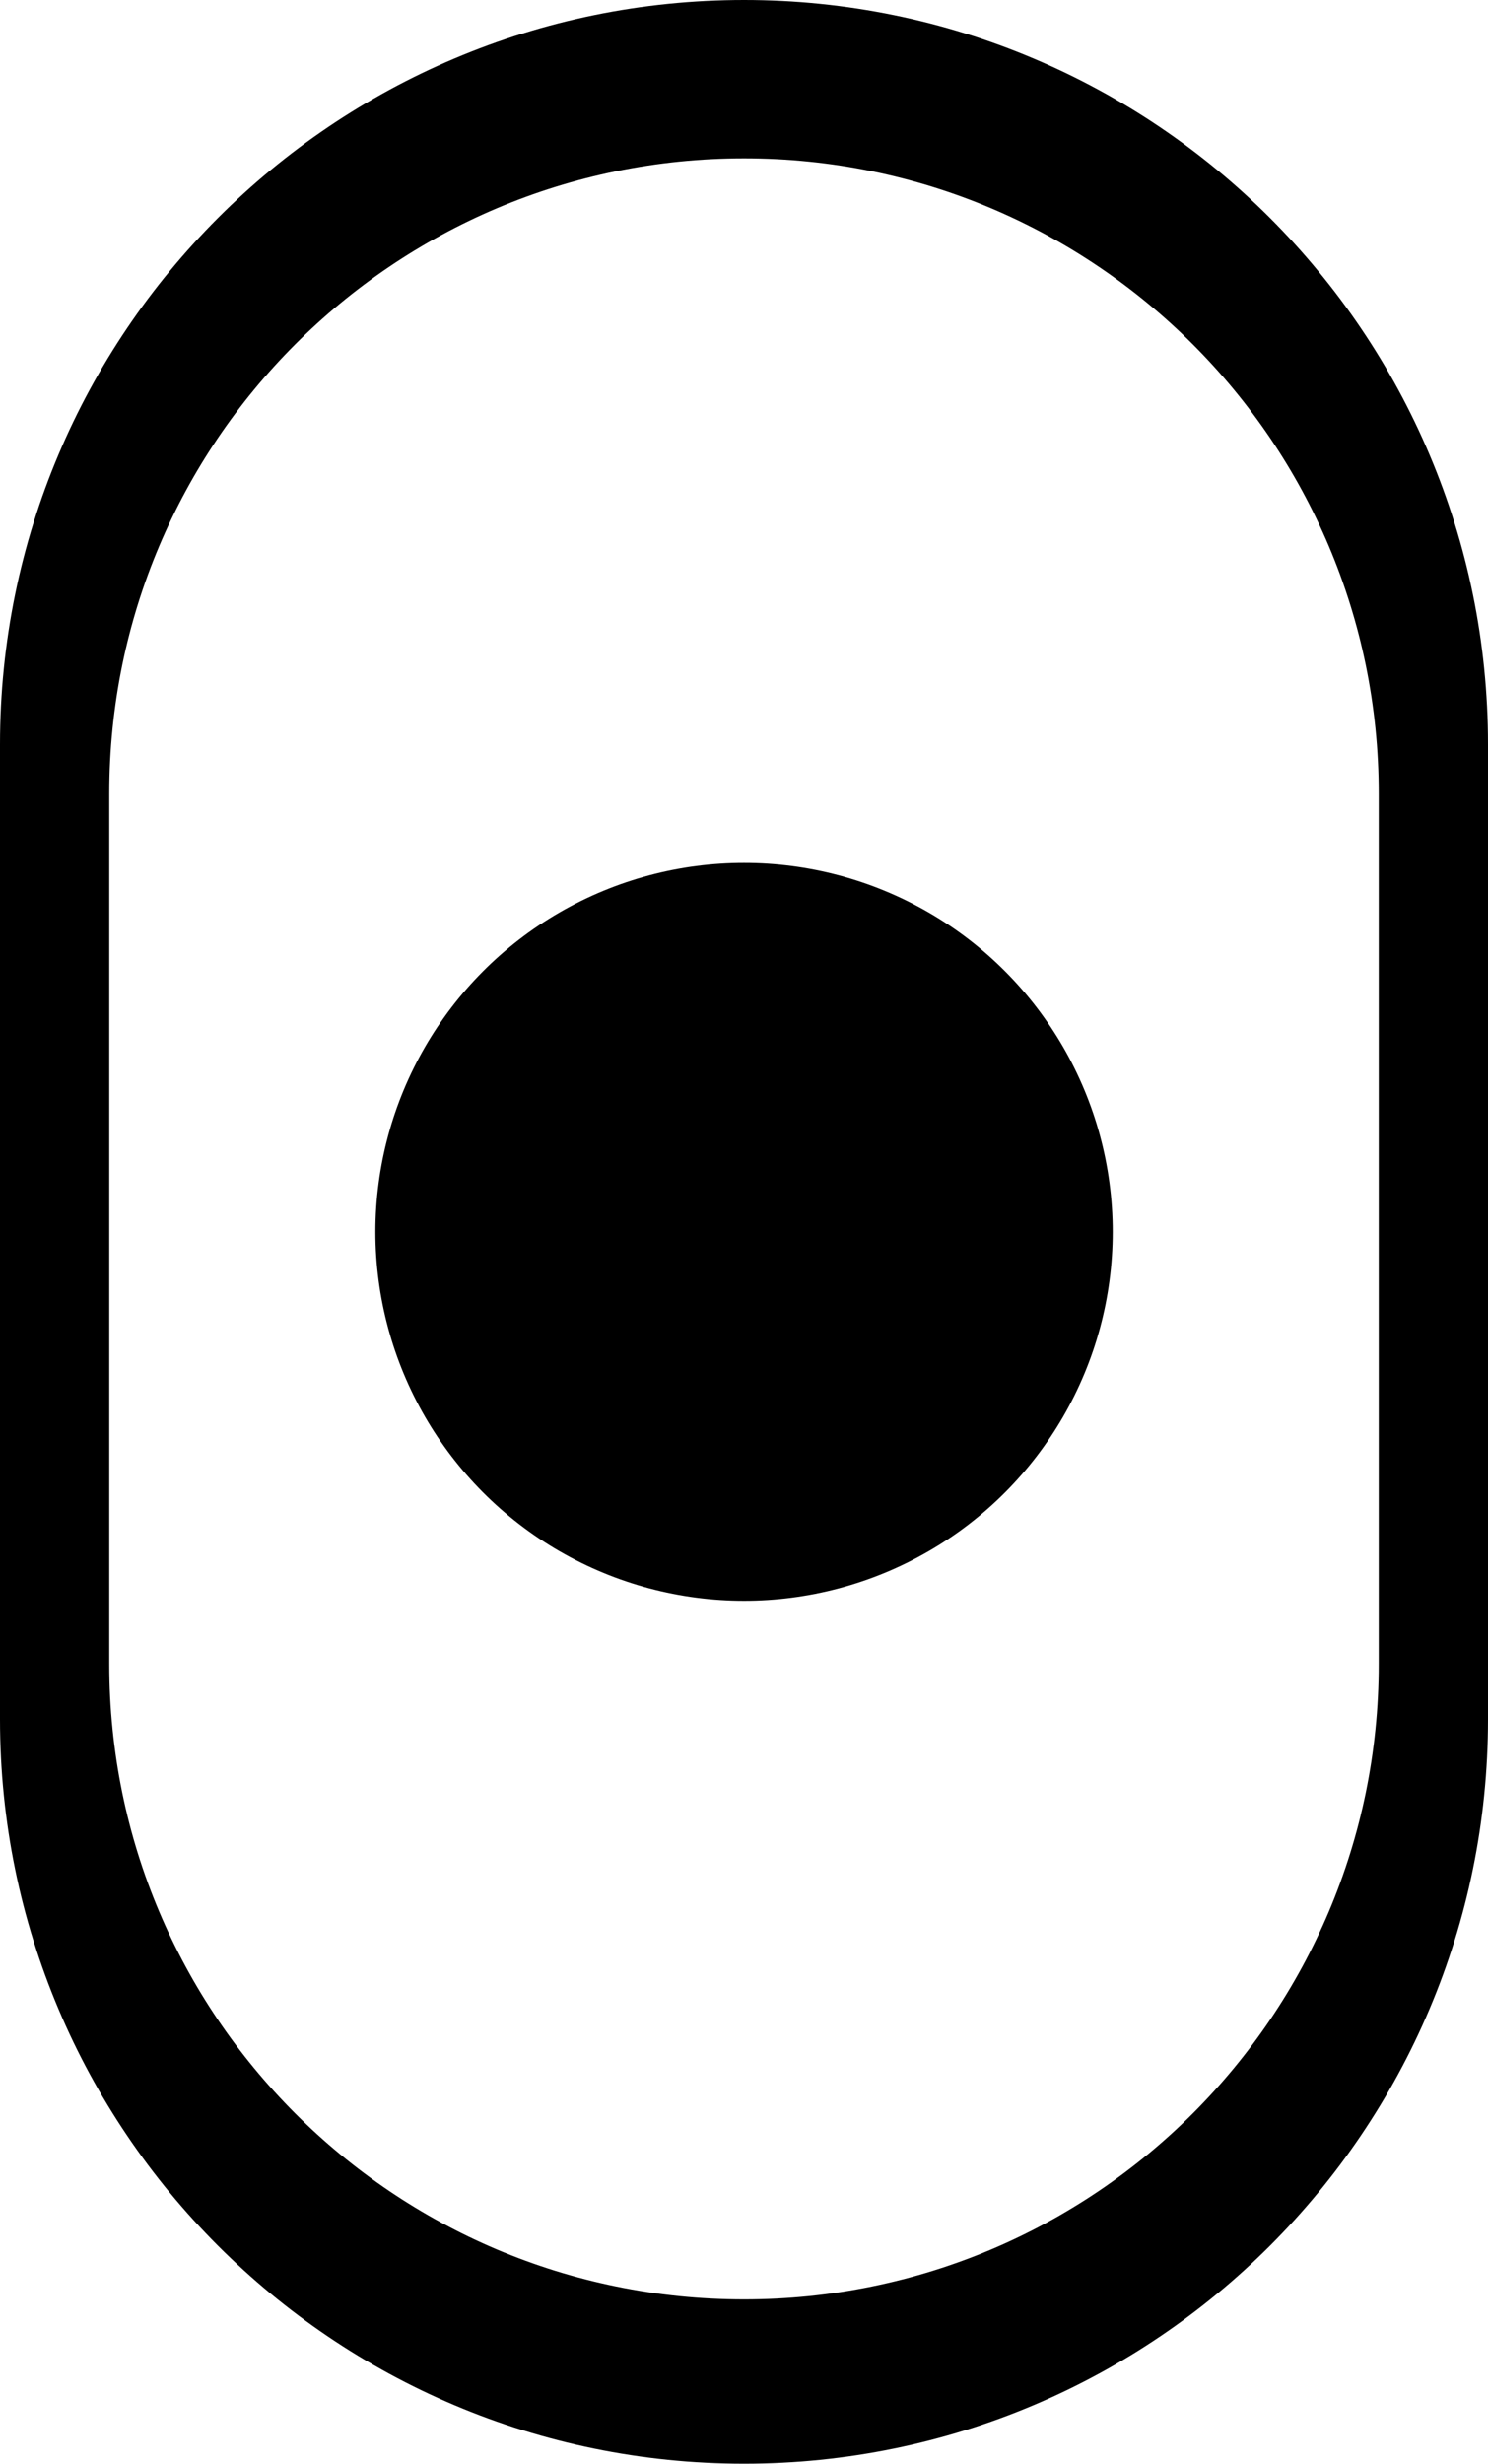 <svg version="1.1" xmlns="http://www.w3.org/2000/svg" width="14.001px" height="23.167px" viewBox="0 0 14.001 23.167" enable-background="new 0 0 14.001 23.167" xml:space="preserve">
<path d="M7.001,0C3.134,0,0,3.134,0,7v9.166c0,3.866,3.134,7,7.001,7c3.865,0,7-3.134,7-7V7C14.001,3.134,10.866,0,7.001,0z
     M12.973,15.649c0,3.299-2.674,5.972-5.972,5.972c-3.299,0-5.973-2.673-5.973-5.972V7.461c0-3.298,2.674-5.972,5.973-5.972
    c3.298,0,5.972,2.674,5.972,5.972V15.649z"/>
<circle cx="7.001" cy="11.583" r="3.469" class="animated hinge infinite updown"/>
</svg>